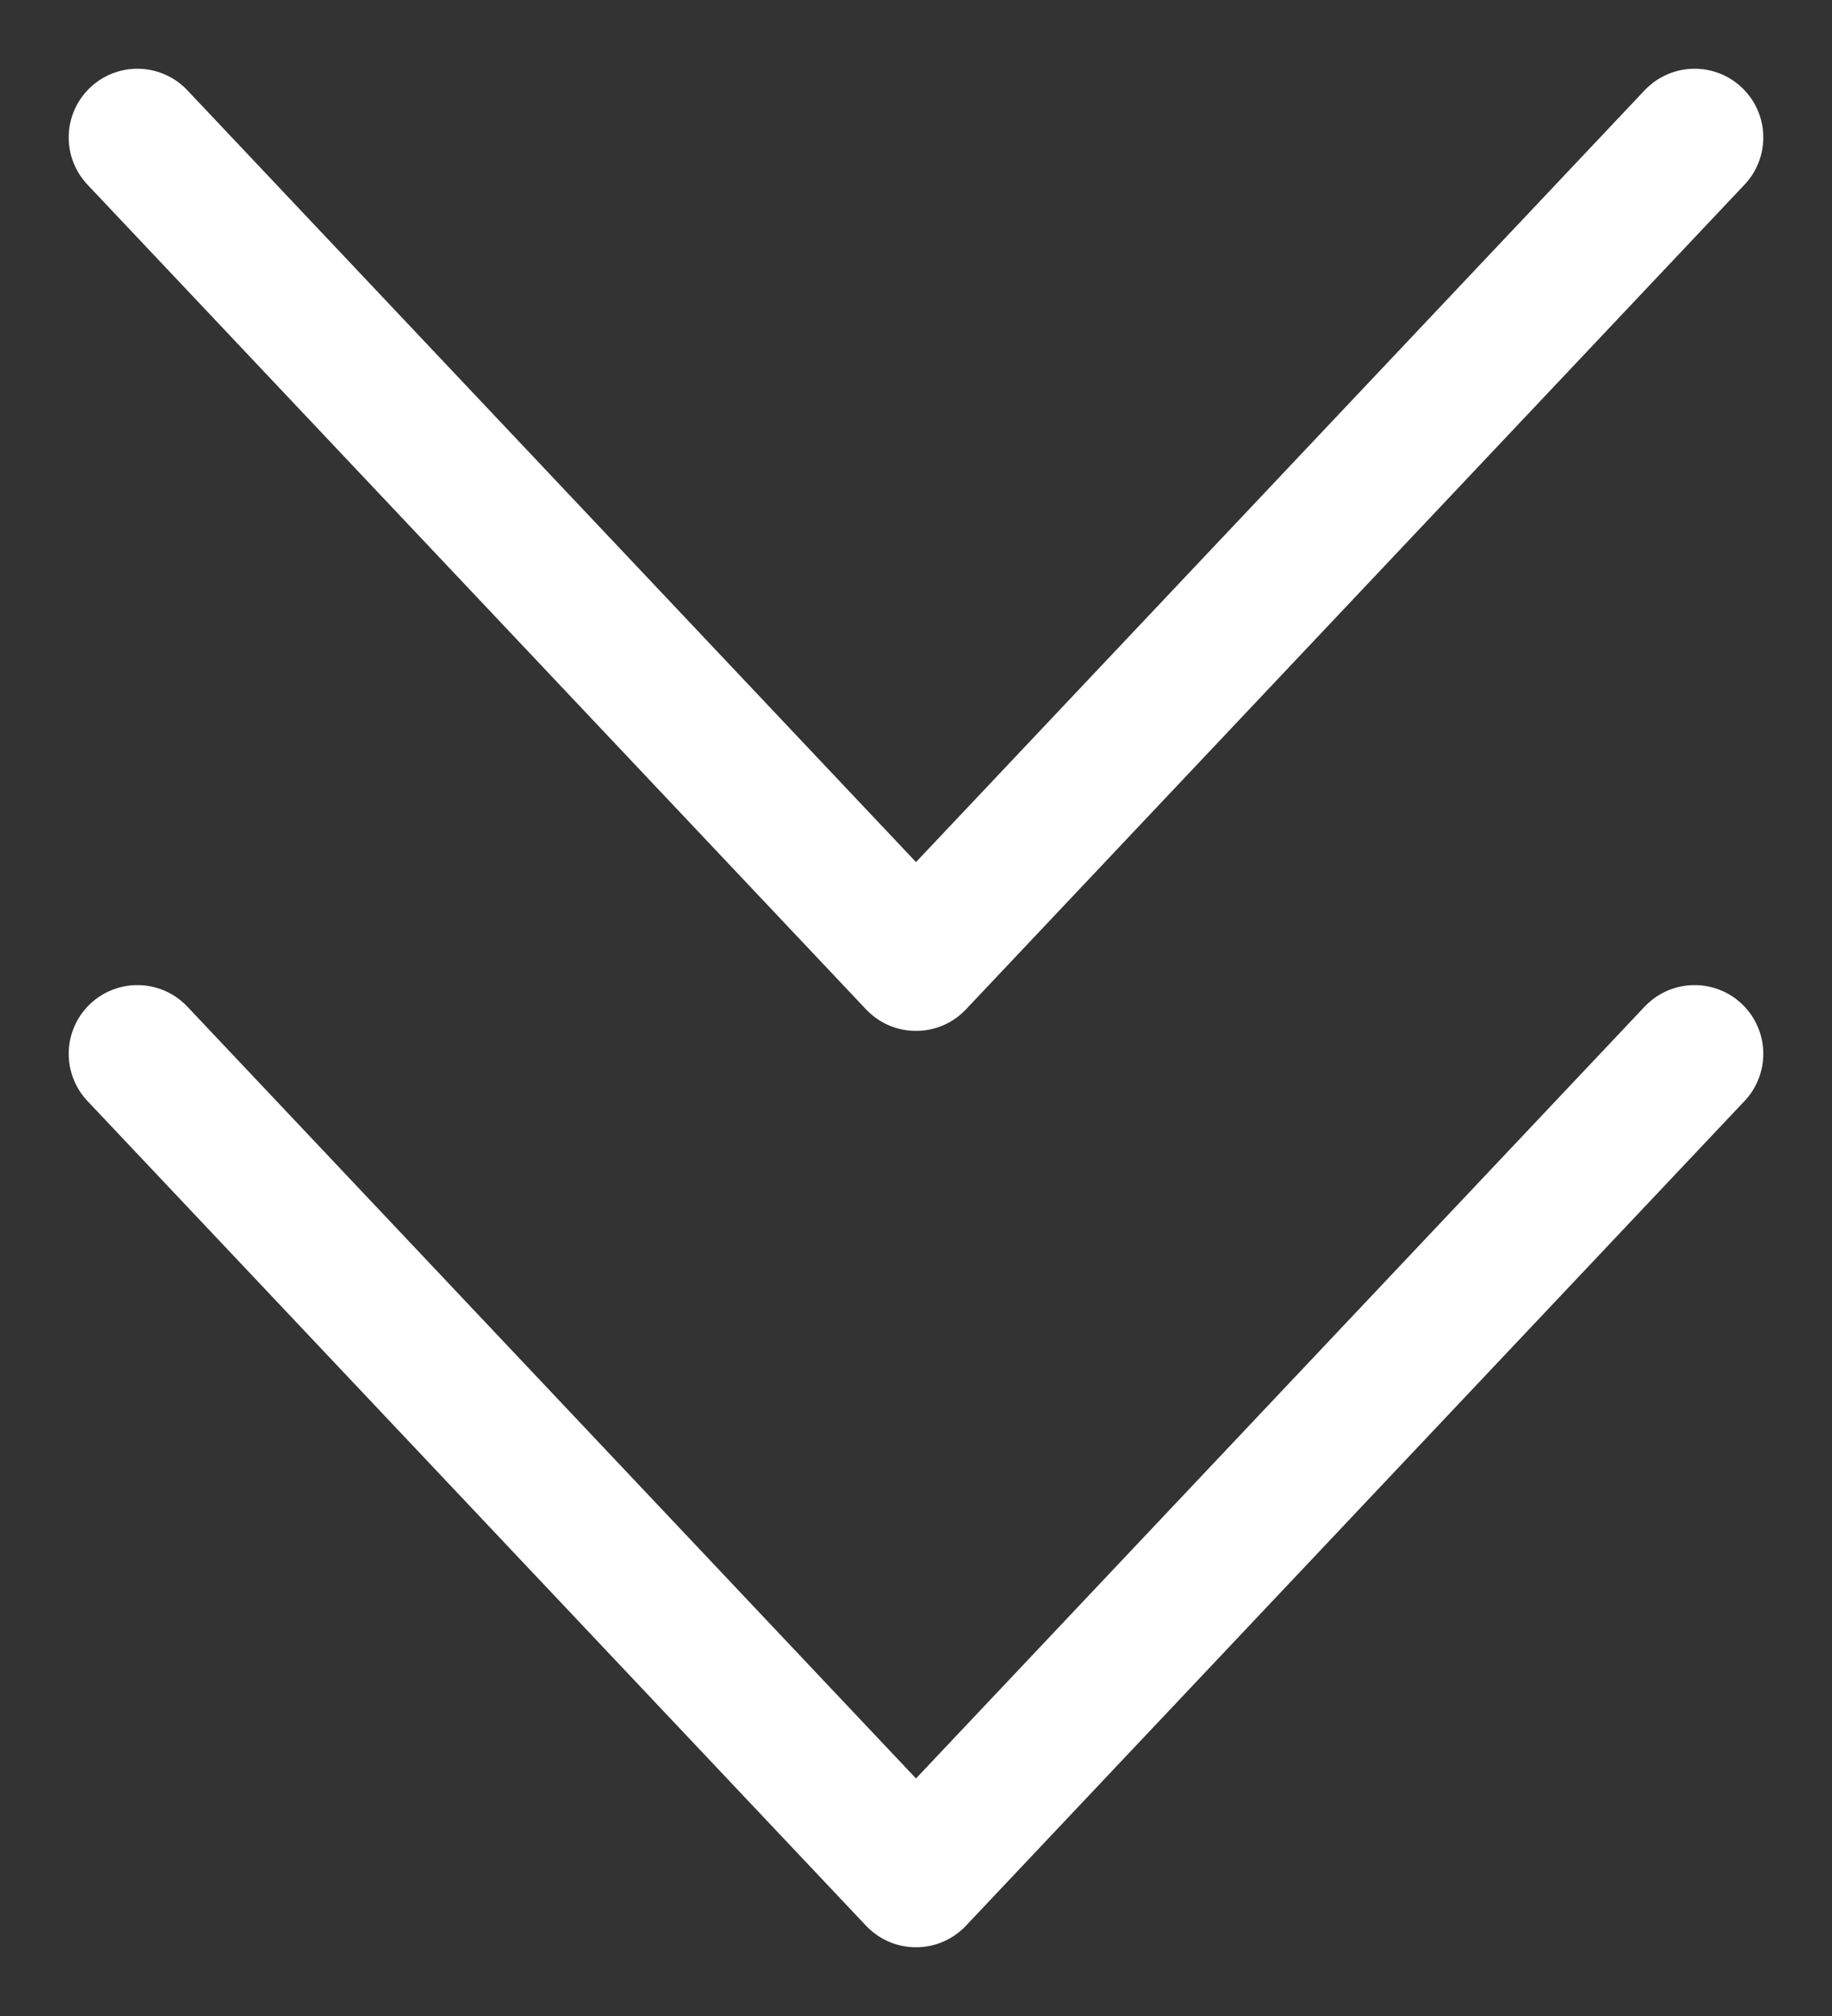 <svg width="20" height="22" viewBox="0 0 20 22" fill="none" xmlns="http://www.w3.org/2000/svg">
<rect x="0" y="0" width="20" height="22" fill="#333333" stroke="none"/>
<path d="M1.5 1.5L10 10.5L18.5 1.5M1.5 11.5L10 20.5L18.5 11.5" stroke="white" stroke-width="1.5" stroke-linecap="round" stroke-linejoin="round"/>
</svg>
